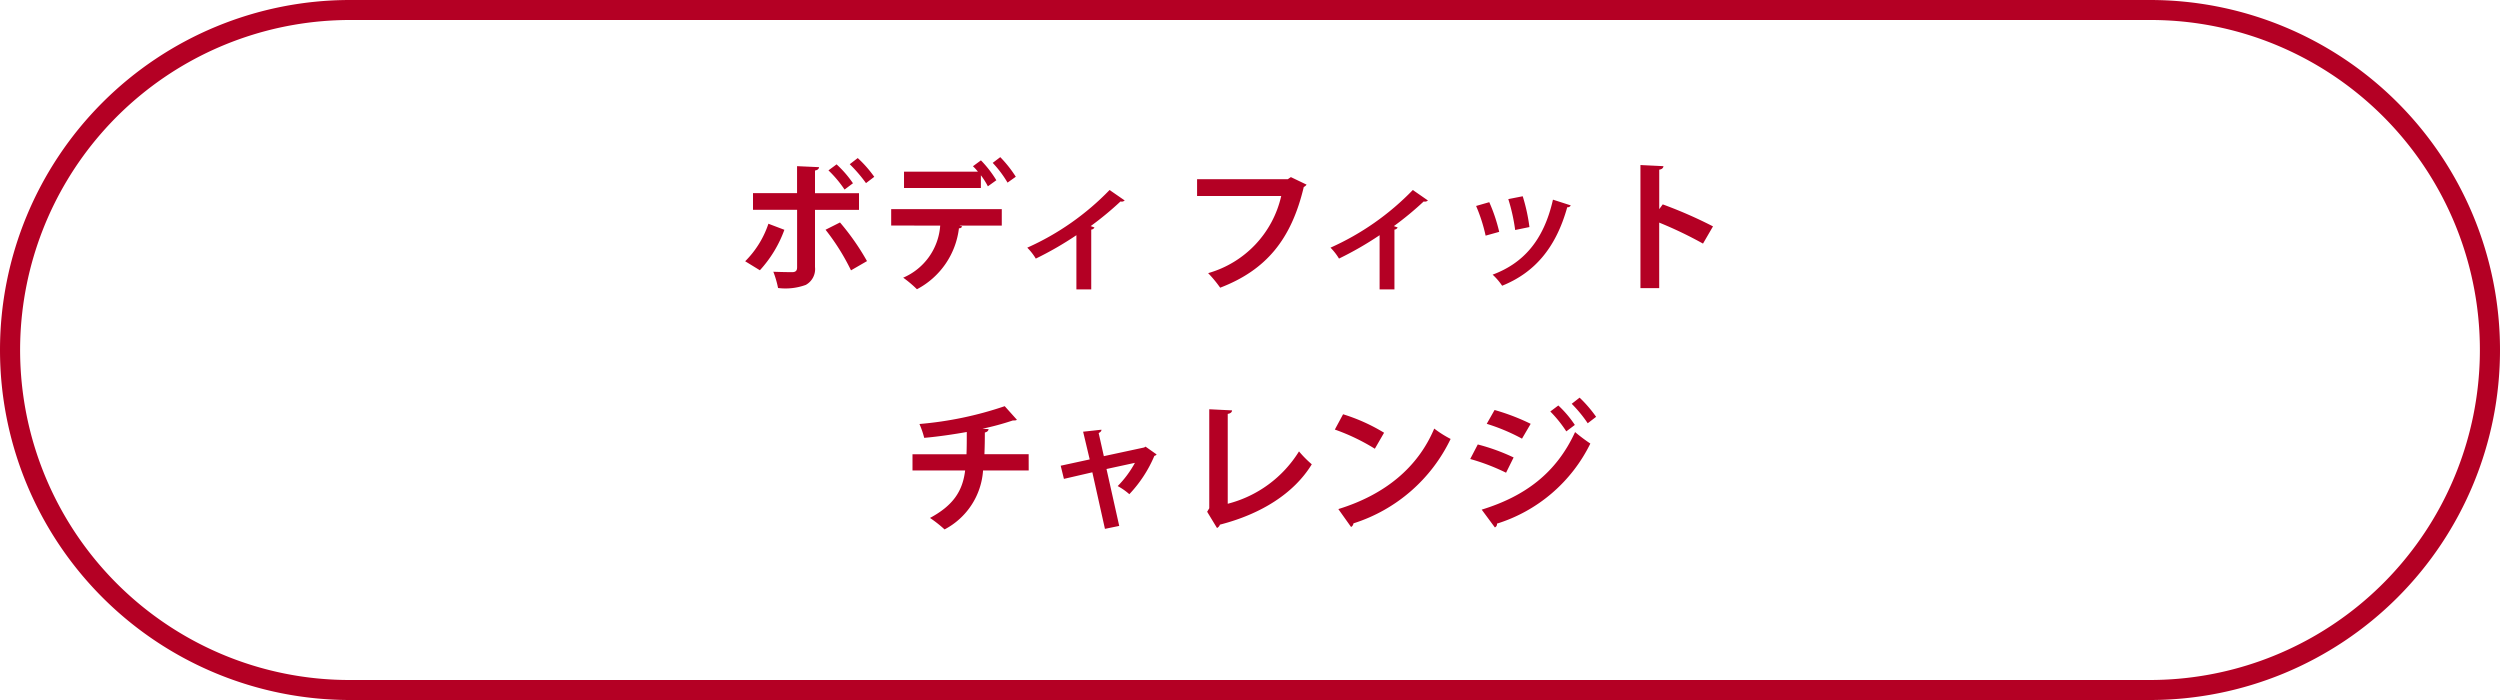 <svg xmlns="http://www.w3.org/2000/svg" width="250" height="70" viewBox="0 0 250 70"><g transform="translate(-16596 8303)"><path d="M-40.026-11.578A14.53,14.53,0,0,1-38.4-9.688l.826-.63a11.757,11.757,0,0,0-1.652-1.876Zm-2.128.616a11.475,11.475,0,0,1,1.61,1.918l.84-.63a10.7,10.7,0,0,0-1.638-1.89ZM-39.1-7.014V-8.68h-4.4v-2.268c.266-.042.392-.168.406-.336l-2.2-.1v2.7H-49.7v1.666h4.41V-1.26c0,.308-.126.476-.5.476-.28,0-1.26-.014-1.876-.042A9.987,9.987,0,0,1-47.194.8,5.915,5.915,0,0,0-44.422.49,1.8,1.8,0,0,0-43.5-1.288V-7.014Zm-3.346,1.988A22.214,22.214,0,0,1-39.9-.966l1.6-.924a24.225,24.225,0,0,0-2.7-3.864Zm-5.712-.6a9.6,9.6,0,0,1-2.324,3.752l1.47.9a12.052,12.052,0,0,0,2.45-4.046Zm24.738-4.7a12.054,12.054,0,0,0-1.554-1.96l-.756.574a10.865,10.865,0,0,1,1.484,1.974Zm-1.946.35a11.021,11.021,0,0,0-1.54-1.988l-.8.588a4.937,4.937,0,0,1,.5.546h-7.392V-9.2h7.686v-1.274a7.446,7.446,0,0,1,.7,1.106Zm-5.614,4.536a6.128,6.128,0,0,1-3.7,5.208A11.5,11.5,0,0,1-33.306.924a7.947,7.947,0,0,0,4.2-6.1.306.306,0,0,0,.322-.182l-.28-.084h4.242V-7.084h-11.06v1.638ZM-14.042-9a26.464,26.464,0,0,1-8.232,5.768,5.756,5.756,0,0,1,.854,1.092A33.422,33.422,0,0,0-17.36-4.48V.938h1.484V-5.04a.4.4,0,0,0,.322-.21c-.1-.042-.224-.084-.378-.14A31.662,31.662,0,0,0-12.95-7.854a.439.439,0,0,0,.42-.1ZM4.088-10.29l-.308.21H-5.292V-8.4H3.122A10.4,10.4,0,0,1-4.186-.686,12.091,12.091,0,0,1-2.982.77C1.61-.994,4.13-4.046,5.376-9.3a.657.657,0,0,0,.28-.238ZM16.282-9A26.464,26.464,0,0,1,8.05-3.234,5.756,5.756,0,0,1,8.9-2.142a33.422,33.422,0,0,0,4.06-2.338V.938h1.484V-5.04a.4.4,0,0,0,.322-.21c-.1-.042-.224-.084-.378-.14a31.662,31.662,0,0,0,2.982-2.464.439.439,0,0,0,.42-.1Zm9.548.91A18.254,18.254,0,0,1,26.516-5l1.428-.294a18.059,18.059,0,0,0-.672-3.08Zm4.466.056c-.938,4.158-3.038,6.384-6.034,7.5A6.171,6.171,0,0,1,25.214.574c3.192-1.288,5.362-3.724,6.51-7.854a.323.323,0,0,0,.35-.182Zm-7.686.63a16.229,16.229,0,0,1,.952,2.968l1.358-.378a16.433,16.433,0,0,0-.994-2.968ZM46.3-5.362a43.945,43.945,0,0,0-5.026-2.2l-.35.476v-3.948c.294-.042.406-.182.42-.35l-2.3-.112V.812h1.876V-5.74A39.8,39.8,0,0,1,45.3-3.64ZM-22.134,17.42h-4.424c.028-.672.042-1.372.042-2.17.252-.056.35-.182.378-.336l-.616-.042a27.2,27.2,0,0,0,3.038-.826c.224,0,.322,0,.406-.07l-1.218-1.358A35.763,35.763,0,0,1-33.054,14.4a9.059,9.059,0,0,1,.476,1.386c1.428-.126,3.024-.364,4.256-.588,0,.826,0,1.5-.028,2.226h-5.4v1.624h5.264c-.252,2.072-1.2,3.5-3.514,4.746a12.477,12.477,0,0,1,1.456,1.148,7.2,7.2,0,0,0,3.85-5.894h4.564Zm11.69-.756-.14.084-4.032.868-.518-2.31c.168-.084.28-.182.28-.336l-1.834.2.658,2.772-2.9.63.322,1.316,2.842-.658,1.26,5.656,1.428-.294L-14.35,18.9l2.842-.616a10.3,10.3,0,0,1-1.722,2.324,6.1,6.1,0,0,1,1.162.812,12.8,12.8,0,0,0,2.506-3.836.346.346,0,0,0,.224-.14Zm8.218-3.276c.294-.042.42-.182.434-.35l-2.282-.112v9.9l-.21.35L-3.3,24.8a.577.577,0,0,0,.294-.336c4.088-1.05,7.392-3.108,9.184-6.034A11.1,11.1,0,0,1,4.9,17.14a11.83,11.83,0,0,1-7.126,5.236Zm10.71,1.568a20.442,20.442,0,0,1,4,1.918l.924-1.6a18.164,18.164,0,0,0-4.1-1.848ZM10.108,24.7a.489.489,0,0,0,.238-.364,16.2,16.2,0,0,0,9.716-8.442,10.6,10.6,0,0,1-1.638-1.036c-1.624,3.85-4.872,6.594-9.59,8.05ZM32.172,12.38a13.1,13.1,0,0,1,1.6,1.946l.84-.644a12.944,12.944,0,0,0-1.652-1.918Zm-2.142.77a12.422,12.422,0,0,1,1.6,1.988l.854-.644a10.78,10.78,0,0,0-1.652-1.946Zm-6.356,1.232A19.36,19.36,0,0,1,27.2,15.866l.868-1.484A21.6,21.6,0,0,0,24.458,13Zm.812,10.36a.35.35,0,0,0,.21-.378,15.575,15.575,0,0,0,9.338-8.008,16.716,16.716,0,0,1-1.526-1.148c-1.9,4.144-5.068,6.44-9.338,7.756ZM22.022,17.9a20.819,20.819,0,0,1,3.584,1.372l.756-1.526a20.062,20.062,0,0,0-3.584-1.3Z" transform="translate(16721 -8275)" fill="#b40024"/><path d="M35,2A33.009,33.009,0,0,0,22.156,65.408,32.791,32.791,0,0,0,35,68H215A33.009,33.009,0,0,0,227.844,4.592,32.791,32.791,0,0,0,215,2H35m0-2H215a35,35,0,0,1,0,70H35A35,35,0,0,1,35,0Z" transform="translate(16596 -8303)" fill="#b40024"/></g></svg>